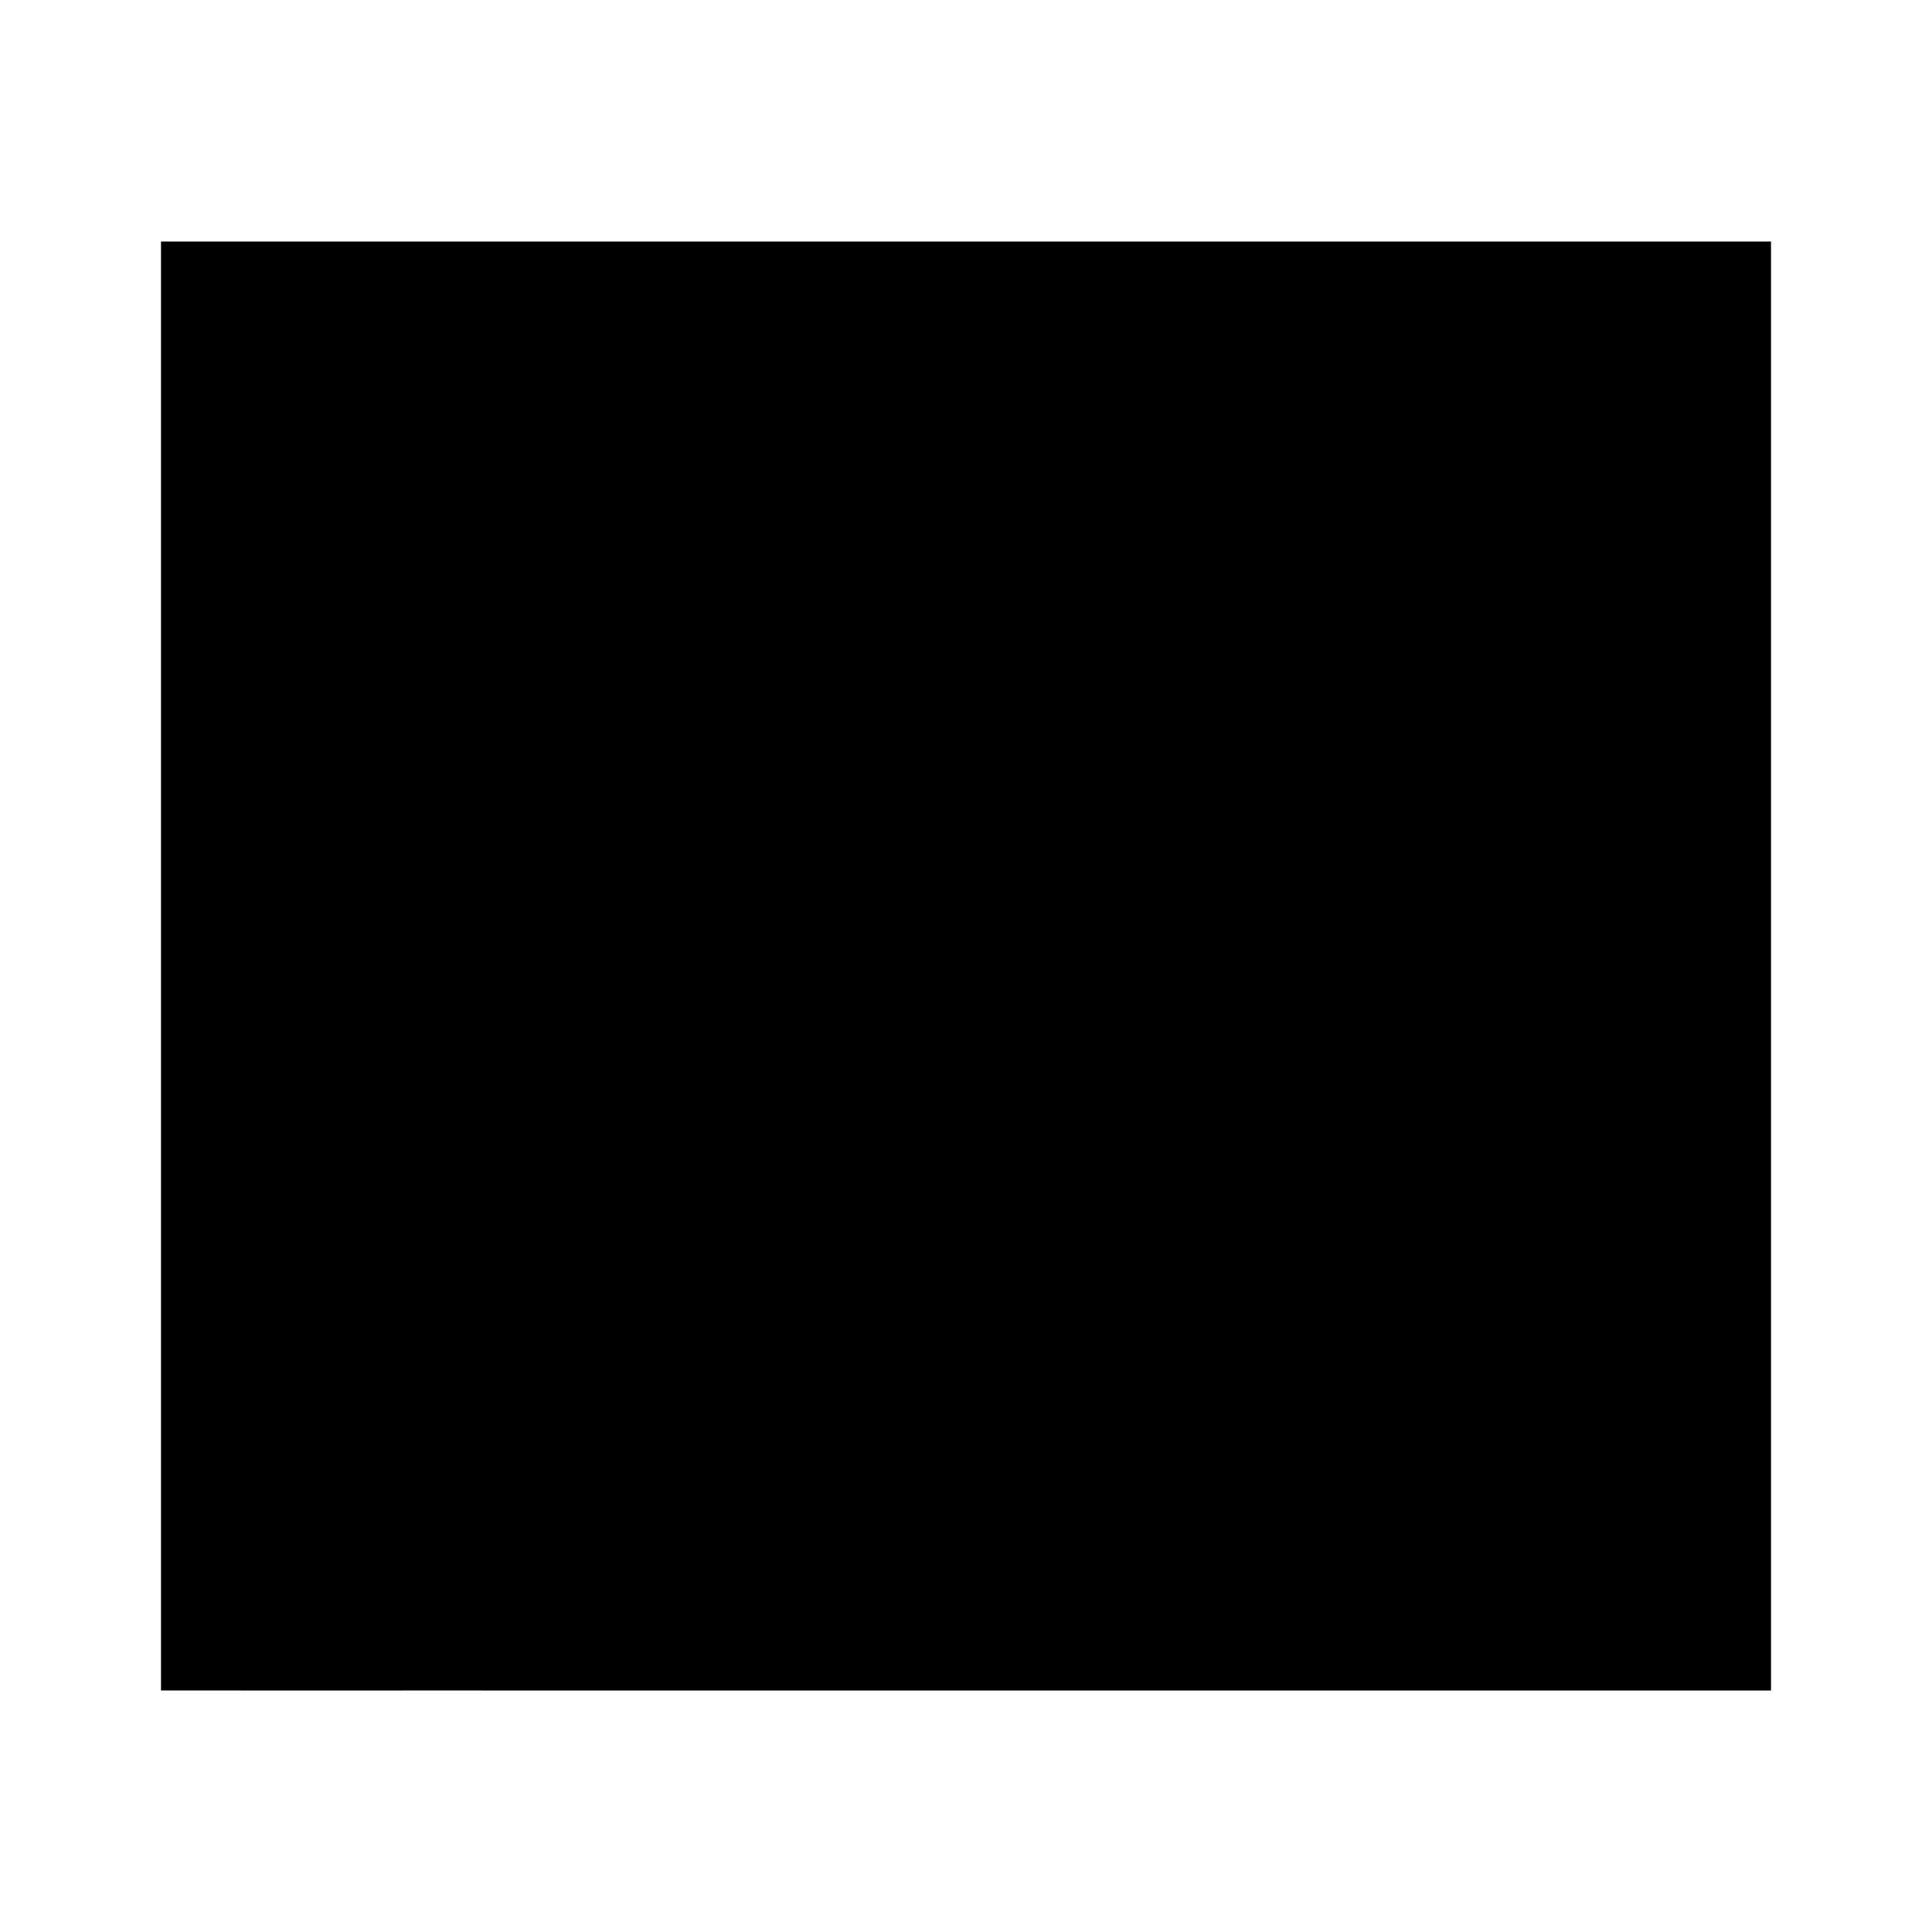 <svg xmlns="http://www.w3.org/2000/svg" width="48" height="48" fill="none" stroke="currentColor" stroke-width="2" viewBox="0 0 24 24">
  <path d="M3 4h1v16H3zm3 0h1v16H6zm3 0h2v16H9zm4 0h1v16h-1zm3 0h2v16h-2zm4 0h1v16h-1z"></path>
</svg>
